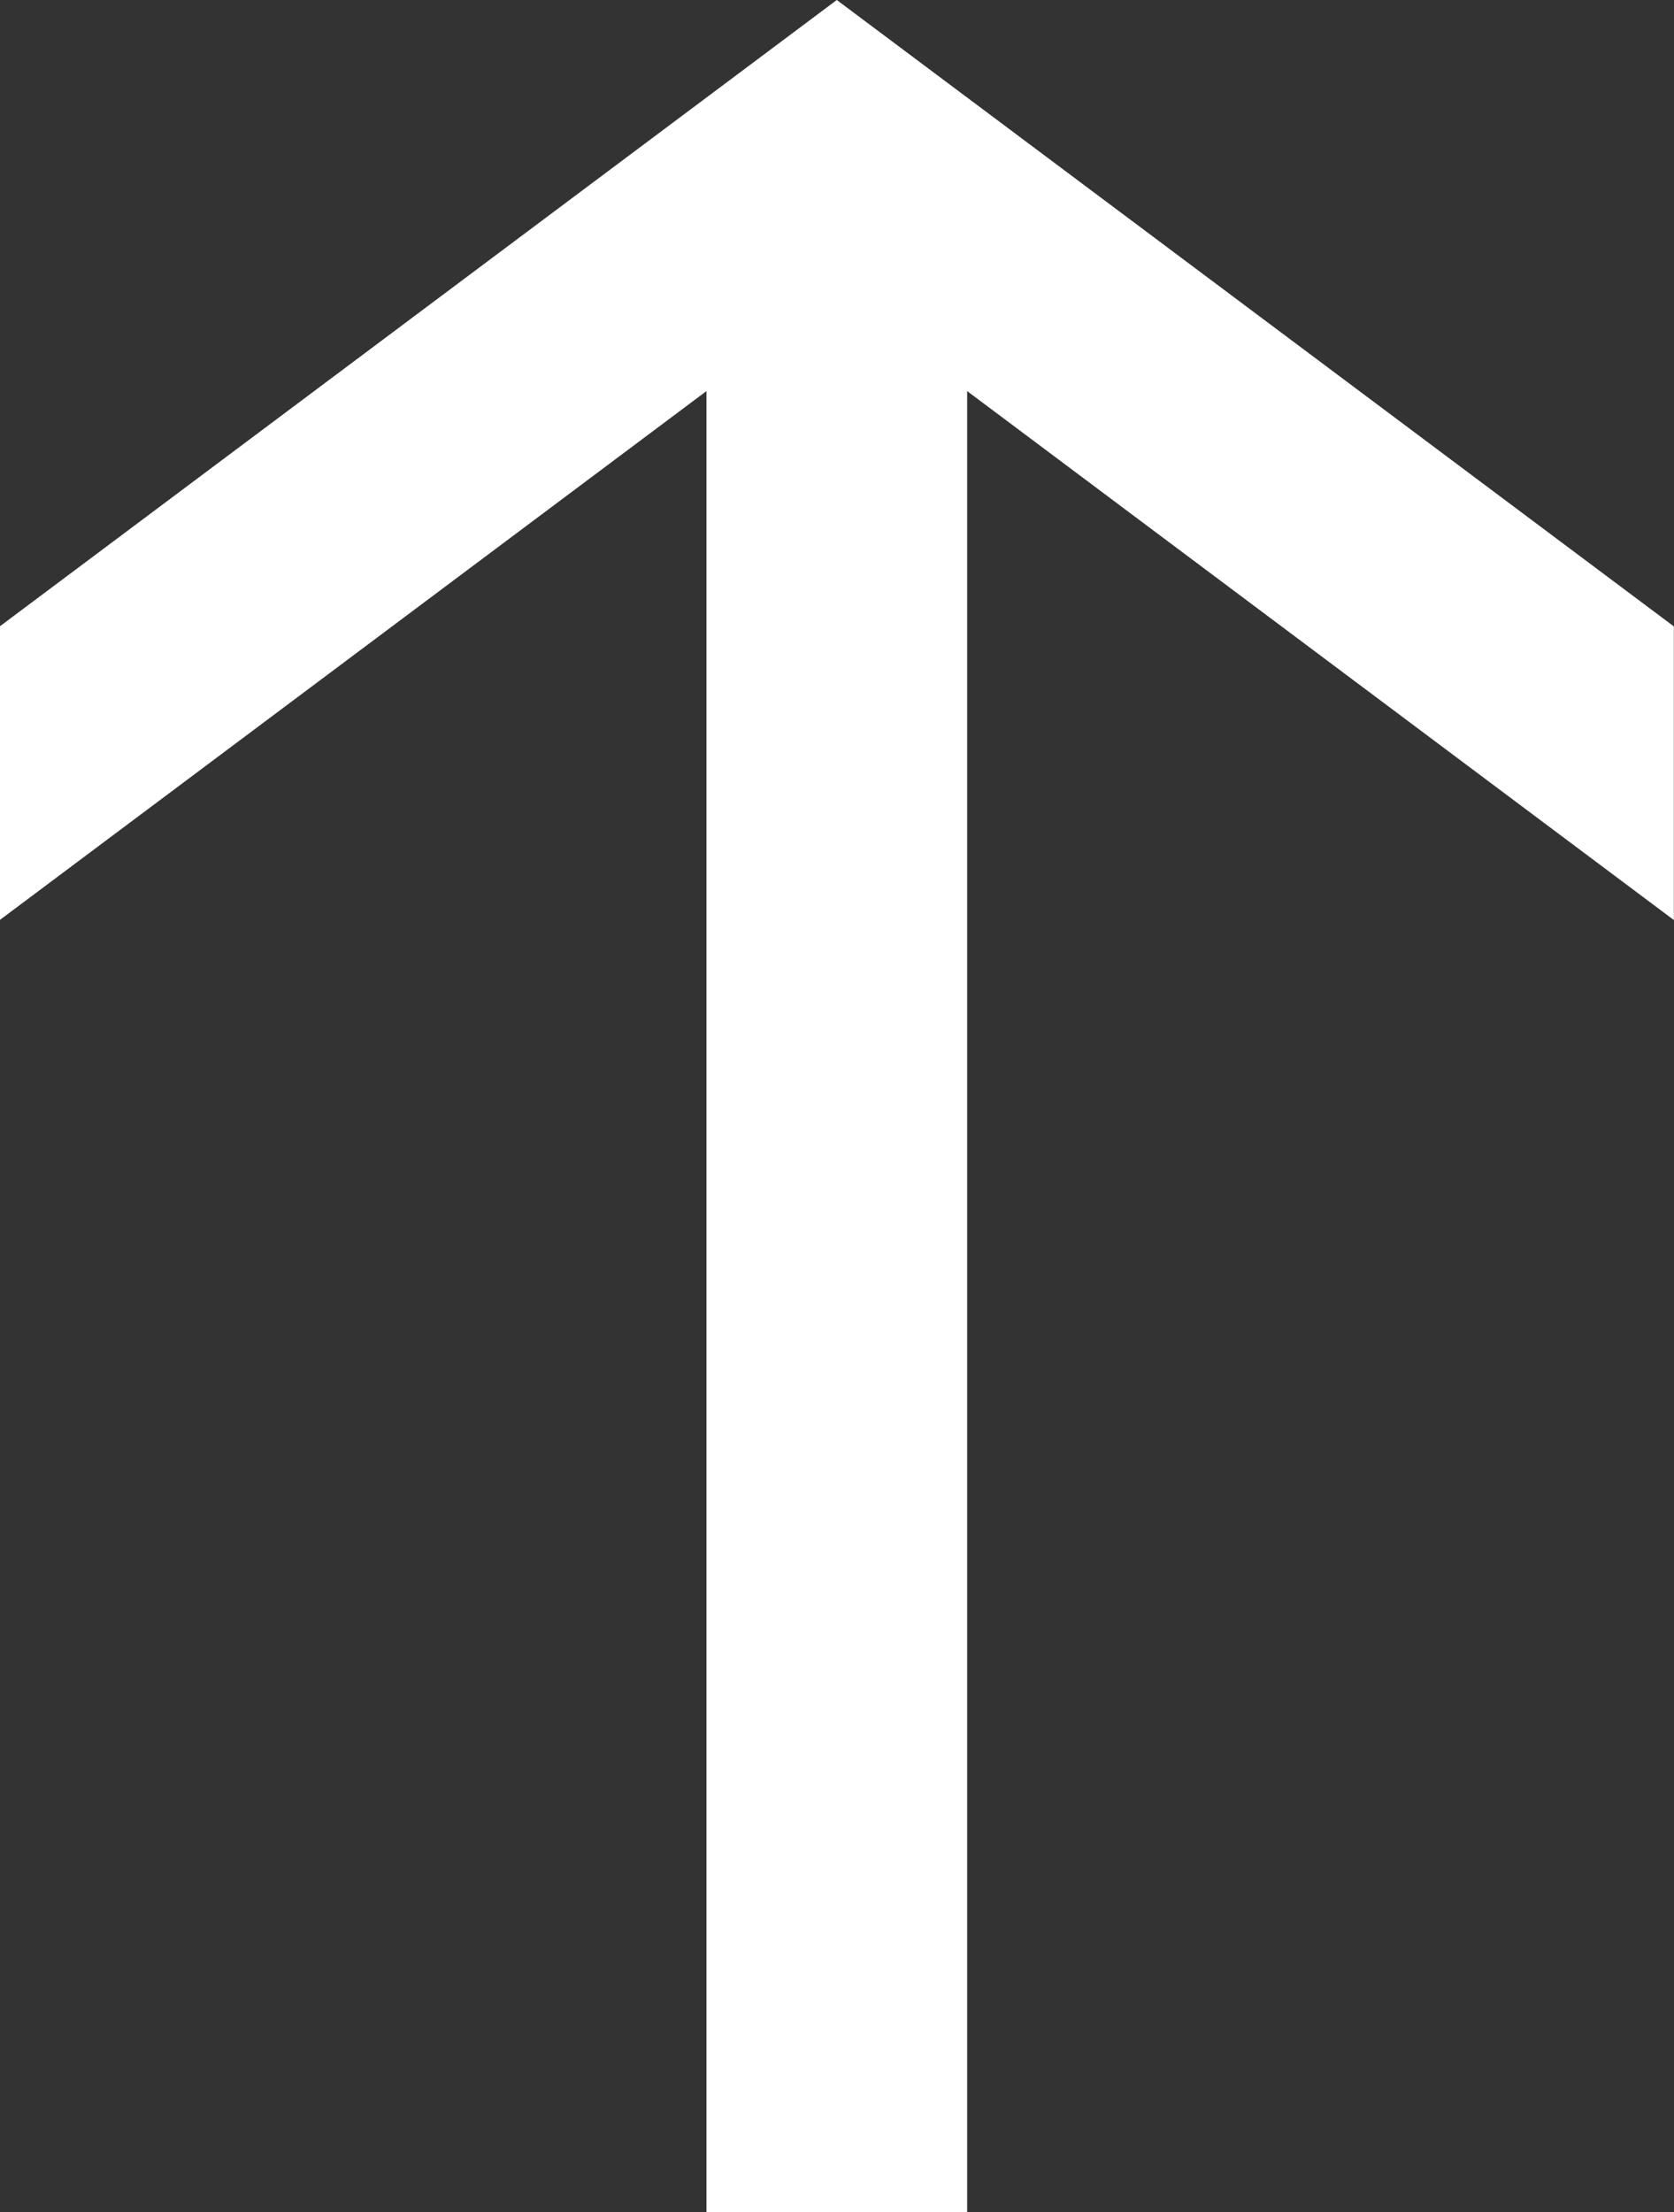 <?xml version="1.0" encoding="UTF-8"?>
<svg width="12.611mm" height="16.657mm" version="1.1" viewBox="0 0 12.611 16.657" xmlns="http://www.w3.org/2000/svg" xmlns:cc="http://creativecommons.org/ns#" xmlns:dc="http://purl.org/dc/elements/1.1/" xmlns:rdf="http://www.w3.org/1999/02/22-rdf-syntax-ns#">
    <rect x="0" y="0" width="12.611" height="16.657" fill="#333333" stroke="none"/>
    <g transform="translate(-26.874 -94.187)">
        <path d="m39.484 98.904v2.211l-5.324-3.983v13.712h-1.964v-13.712l-5.324 3.983v-2.211l6.306-4.717z" fill="#fff" stroke-width=".798"/>
    </g>
</svg>
